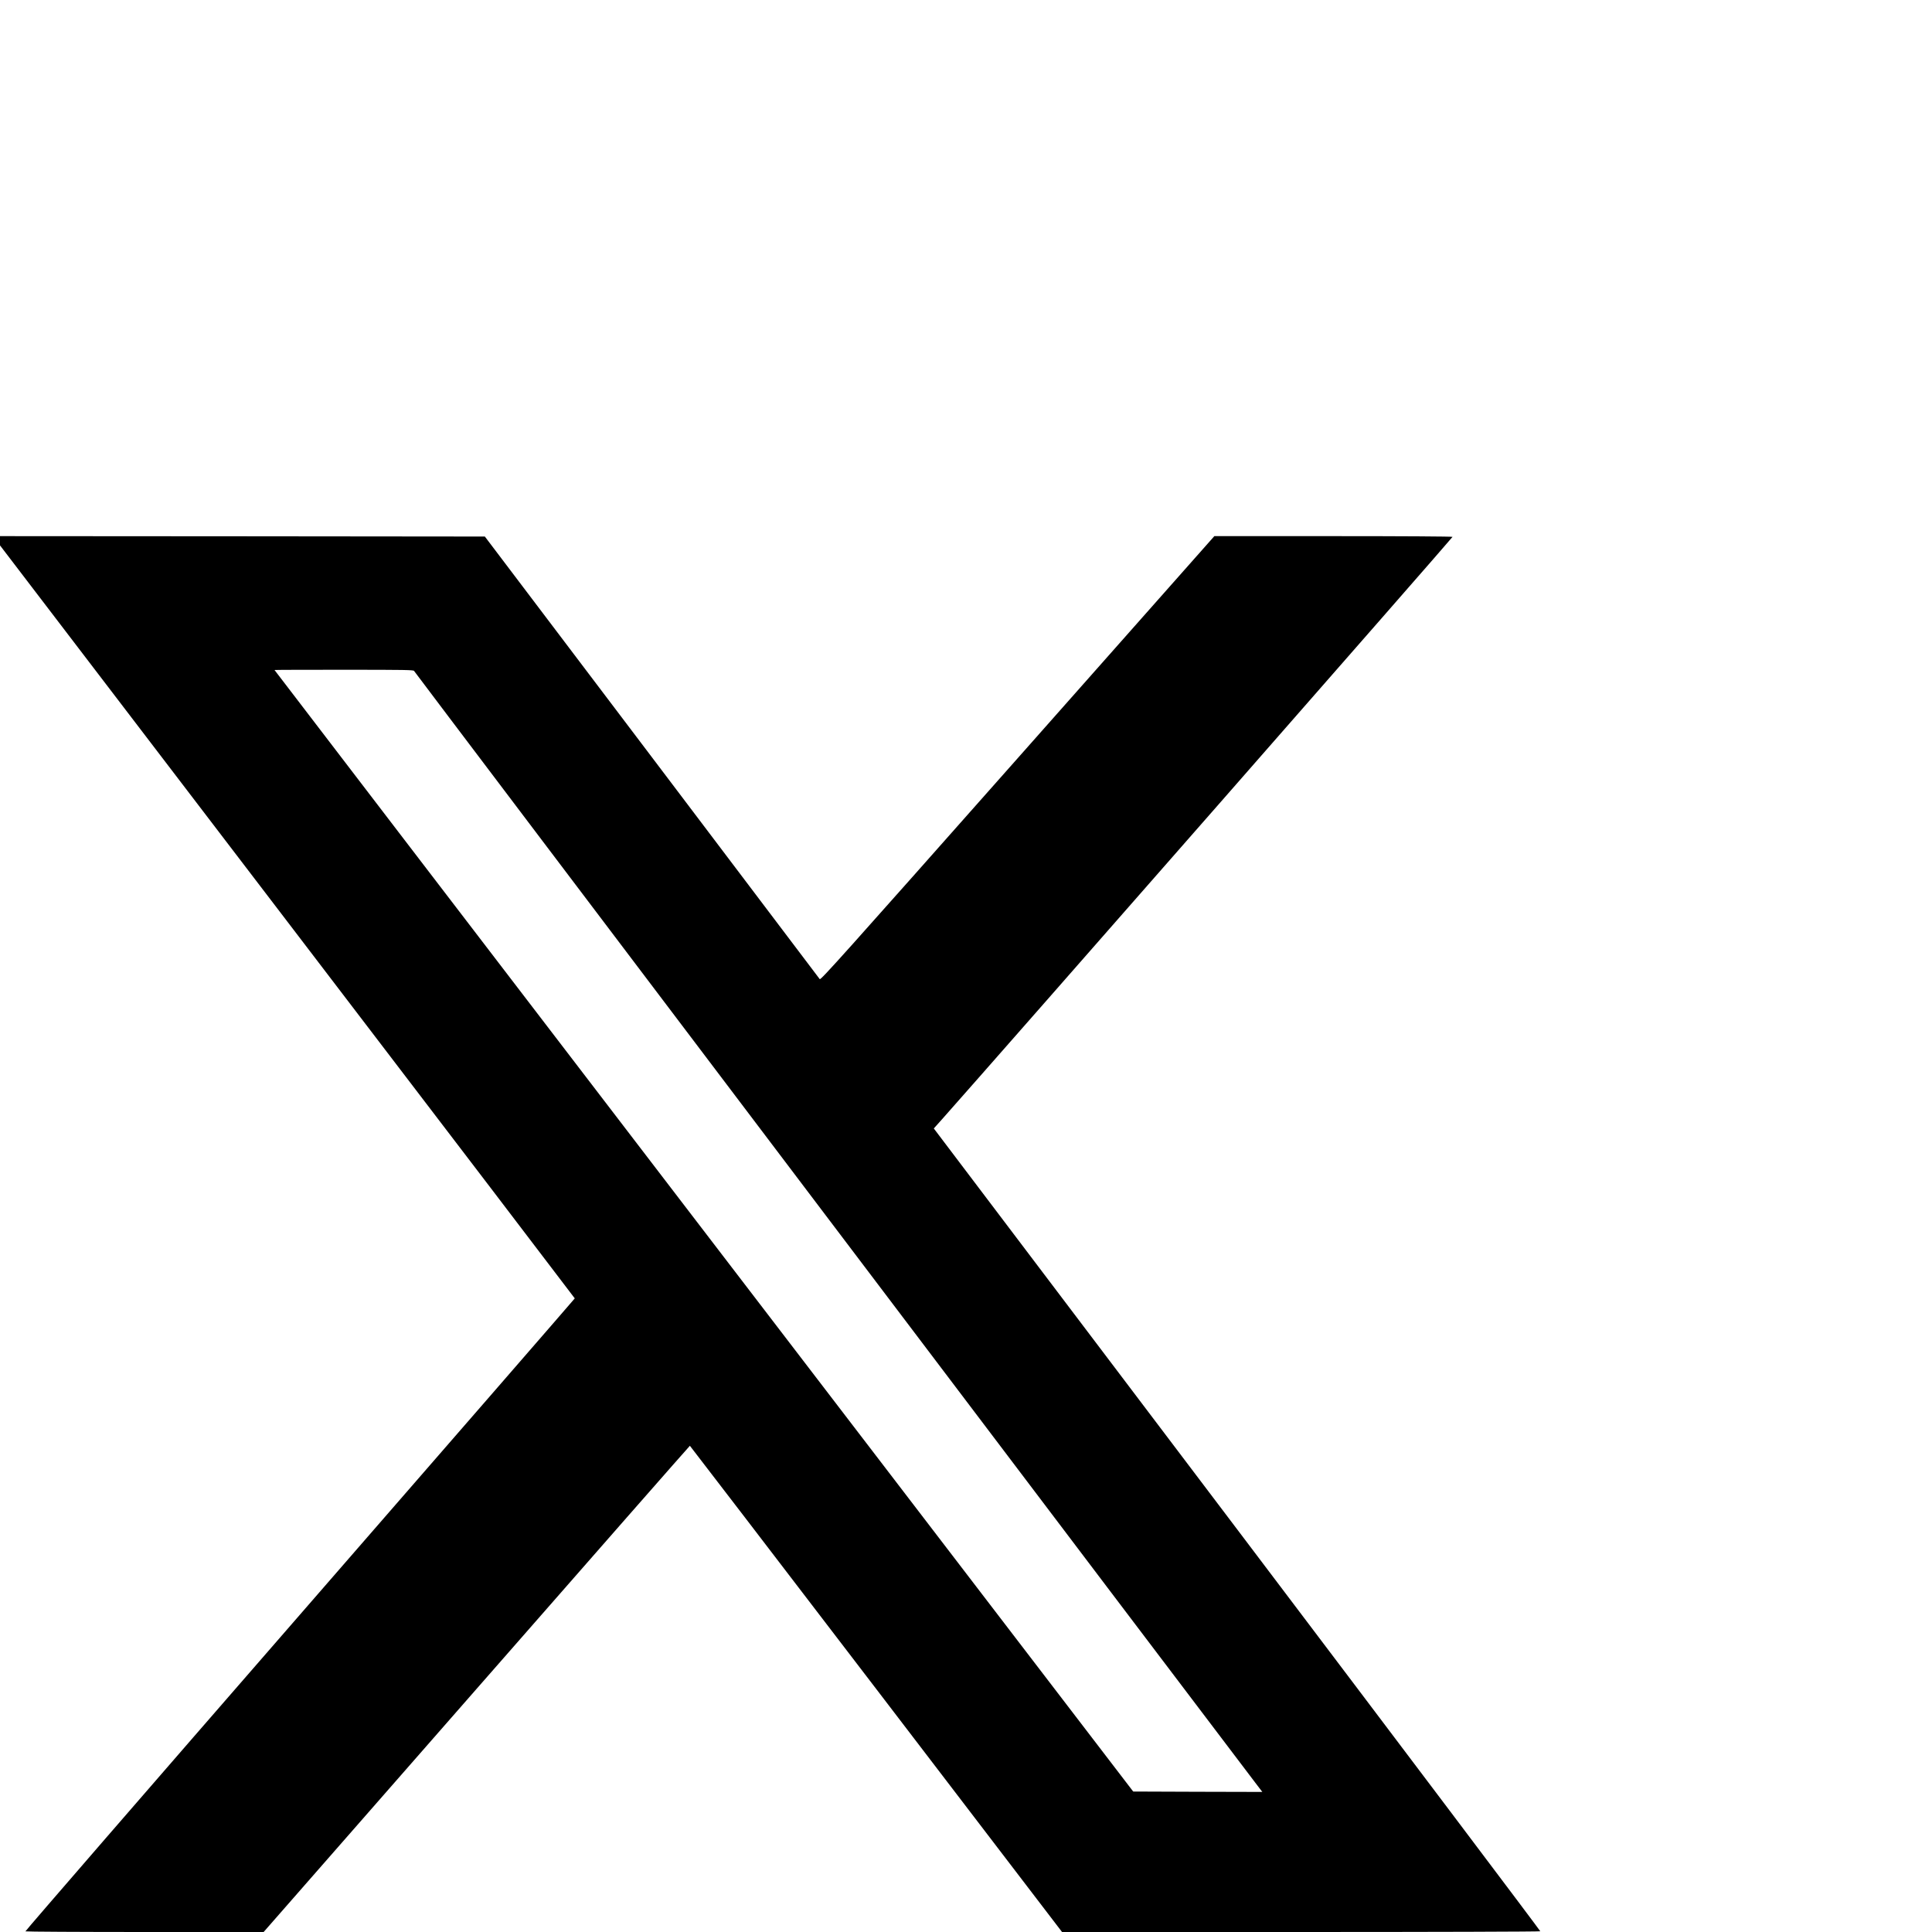 <svg width="48" height="48" viewBox="0 0 48 48" xmlns="http://www.w3.org/2000/svg"><title>Twitter</title>
<g transform="translate(0,48) scale(0.002,-0.002)">
<path d="M0 17283 l0 -58 3570 -4674 c1964 -2571 3570 -4677 3570 -4680 0 -3
-1537 -1772 -3415 -3930 -1878 -2158 -3412 -3928 -3409 -3933 3 -4 670 -8
1482 -8 l1477 0 2645 3020 c1454 1661 2647 3020 2650 3020 3 -1 1044 -1360
2314 -3020 l2309 -3020 2968 0 c1637 0 2970 4 2973 9 3 4 -1691 2250 -3764
4991 l-3770 4982 104 116 c771 869 6344 7227 6340 7233 -3 5 -624 9 -1482 9
l-1477 0 -2445 -2761 c-2187 -2469 -2446 -2758 -2457 -2742 -7 10 -946 1251
-2086 2758 l-2074 2740 -3011 3 -3012 2 0 -57z m5144 -1618 c4 -12 10083
-13331 10444 -13803 l93 -122 -802 2 -802 3 -5334 6965 c-2933 3830 -5333
6966 -5333 6967 0 2 389 3 864 3 767 0 865 -2 870 -15z"/>
</g>
</svg>
